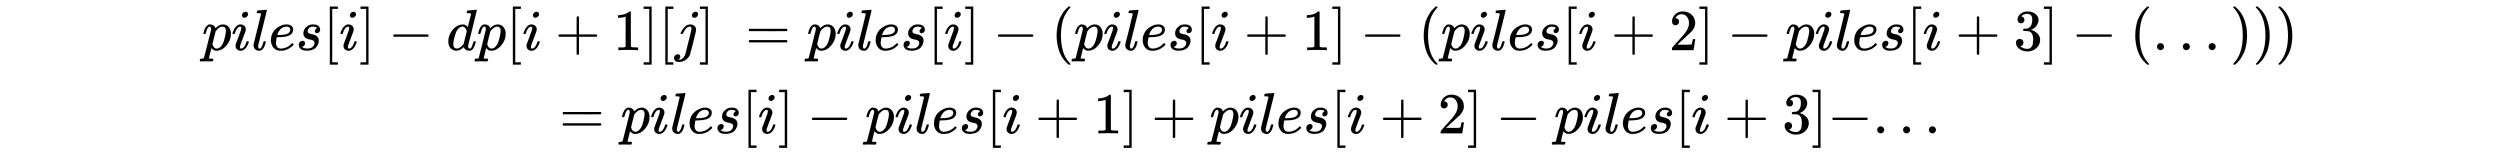 <svg xmlns:xlink="http://www.w3.org/1999/xlink" width="100ex" height="6.176ex" style="vertical-align: -4.171ex; max-width: 60000px;" viewBox="0 -863.1 43055.4 2659.1" role="img" focusable="false" xmlns="http://www.w3.org/2000/svg" aria-labelledby="MathJax-SVG-1-Title">
<title id="MathJax-SVG-1-Title">piles[i]-dp[i+1][j]~=piles[i]-(piles[i+1]-(piles[i+2]-piles[i+3]-(...)))\\
=piles[i]-piles[i+1]+piles[i+2]-piles[i+3]-...</title>
<defs aria-hidden="true">
<path stroke-width="1" id="E1-MJMATHI-70" d="M23 287Q24 290 25 295T30 317T40 348T55 381T75 411T101 433T134 442Q209 442 230 378L240 387Q302 442 358 442Q423 442 460 395T497 281Q497 173 421 82T249 -10Q227 -10 210 -4Q199 1 187 11T168 28L161 36Q160 35 139 -51T118 -138Q118 -144 126 -145T163 -148H188Q194 -155 194 -157T191 -175Q188 -187 185 -190T172 -194Q170 -194 161 -194T127 -193T65 -192Q-5 -192 -24 -194H-32Q-39 -187 -39 -183Q-37 -156 -26 -148H-6Q28 -147 33 -136Q36 -130 94 103T155 350Q156 355 156 364Q156 405 131 405Q109 405 94 377T71 316T59 280Q57 278 43 278H29Q23 284 23 287ZM178 102Q200 26 252 26Q282 26 310 49T356 107Q374 141 392 215T411 325V331Q411 405 350 405Q339 405 328 402T306 393T286 380T269 365T254 350T243 336T235 326L232 322Q232 321 229 308T218 264T204 212Q178 106 178 102Z"></path>
<path stroke-width="1" id="E1-MJMATHI-69" d="M184 600Q184 624 203 642T247 661Q265 661 277 649T290 619Q290 596 270 577T226 557Q211 557 198 567T184 600ZM21 287Q21 295 30 318T54 369T98 420T158 442Q197 442 223 419T250 357Q250 340 236 301T196 196T154 83Q149 61 149 51Q149 26 166 26Q175 26 185 29T208 43T235 78T260 137Q263 149 265 151T282 153Q302 153 302 143Q302 135 293 112T268 61T223 11T161 -11Q129 -11 102 10T74 74Q74 91 79 106T122 220Q160 321 166 341T173 380Q173 404 156 404H154Q124 404 99 371T61 287Q60 286 59 284T58 281T56 279T53 278T49 278T41 278H27Q21 284 21 287Z"></path>
<path stroke-width="1" id="E1-MJMATHI-6C" d="M117 59Q117 26 142 26Q179 26 205 131Q211 151 215 152Q217 153 225 153H229Q238 153 241 153T246 151T248 144Q247 138 245 128T234 90T214 43T183 6T137 -11Q101 -11 70 11T38 85Q38 97 39 102L104 360Q167 615 167 623Q167 626 166 628T162 632T157 634T149 635T141 636T132 637T122 637Q112 637 109 637T101 638T95 641T94 647Q94 649 96 661Q101 680 107 682T179 688Q194 689 213 690T243 693T254 694Q266 694 266 686Q266 675 193 386T118 83Q118 81 118 75T117 65V59Z"></path>
<path stroke-width="1" id="E1-MJMATHI-65" d="M39 168Q39 225 58 272T107 350T174 402T244 433T307 442H310Q355 442 388 420T421 355Q421 265 310 237Q261 224 176 223Q139 223 138 221Q138 219 132 186T125 128Q125 81 146 54T209 26T302 45T394 111Q403 121 406 121Q410 121 419 112T429 98T420 82T390 55T344 24T281 -1T205 -11Q126 -11 83 42T39 168ZM373 353Q367 405 305 405Q272 405 244 391T199 357T170 316T154 280T149 261Q149 260 169 260Q282 260 327 284T373 353Z"></path>
<path stroke-width="1" id="E1-MJMATHI-73" d="M131 289Q131 321 147 354T203 415T300 442Q362 442 390 415T419 355Q419 323 402 308T364 292Q351 292 340 300T328 326Q328 342 337 354T354 372T367 378Q368 378 368 379Q368 382 361 388T336 399T297 405Q249 405 227 379T204 326Q204 301 223 291T278 274T330 259Q396 230 396 163Q396 135 385 107T352 51T289 7T195 -10Q118 -10 86 19T53 87Q53 126 74 143T118 160Q133 160 146 151T160 120Q160 94 142 76T111 58Q109 57 108 57T107 55Q108 52 115 47T146 34T201 27Q237 27 263 38T301 66T318 97T323 122Q323 150 302 164T254 181T195 196T148 231Q131 256 131 289Z"></path>
<path stroke-width="1" id="E1-MJMAIN-5B" d="M118 -250V750H255V710H158V-210H255V-250H118Z"></path>
<path stroke-width="1" id="E1-MJMAIN-5D" d="M22 710V750H159V-250H22V-210H119V710H22Z"></path>
<path stroke-width="1" id="E1-MJMAIN-2212" d="M84 237T84 250T98 270H679Q694 262 694 250T679 230H98Q84 237 84 250Z"></path>
<path stroke-width="1" id="E1-MJMATHI-64" d="M366 683Q367 683 438 688T511 694Q523 694 523 686Q523 679 450 384T375 83T374 68Q374 26 402 26Q411 27 422 35Q443 55 463 131Q469 151 473 152Q475 153 483 153H487H491Q506 153 506 145Q506 140 503 129Q490 79 473 48T445 8T417 -8Q409 -10 393 -10Q359 -10 336 5T306 36L300 51Q299 52 296 50Q294 48 292 46Q233 -10 172 -10Q117 -10 75 30T33 157Q33 205 53 255T101 341Q148 398 195 420T280 442Q336 442 364 400Q369 394 369 396Q370 400 396 505T424 616Q424 629 417 632T378 637H357Q351 643 351 645T353 664Q358 683 366 683ZM352 326Q329 405 277 405Q242 405 210 374T160 293Q131 214 119 129Q119 126 119 118T118 106Q118 61 136 44T179 26Q233 26 290 98L298 109L352 326Z"></path>
<path stroke-width="1" id="E1-MJMAIN-2B" d="M56 237T56 250T70 270H369V420L370 570Q380 583 389 583Q402 583 409 568V270H707Q722 262 722 250T707 230H409V-68Q401 -82 391 -82H389H387Q375 -82 369 -68V230H70Q56 237 56 250Z"></path>
<path stroke-width="1" id="E1-MJMAIN-31" d="M213 578L200 573Q186 568 160 563T102 556H83V602H102Q149 604 189 617T245 641T273 663Q275 666 285 666Q294 666 302 660V361L303 61Q310 54 315 52T339 48T401 46H427V0H416Q395 3 257 3Q121 3 100 0H88V46H114Q136 46 152 46T177 47T193 50T201 52T207 57T213 61V578Z"></path>
<path stroke-width="1" id="E1-MJMATHI-6A" d="M297 596Q297 627 318 644T361 661Q378 661 389 651T403 623Q403 595 384 576T340 557Q322 557 310 567T297 596ZM288 376Q288 405 262 405Q240 405 220 393T185 362T161 325T144 293L137 279Q135 278 121 278H107Q101 284 101 286T105 299Q126 348 164 391T252 441Q253 441 260 441T272 442Q296 441 316 432Q341 418 354 401T367 348V332L318 133Q267 -67 264 -75Q246 -125 194 -164T75 -204Q25 -204 7 -183T-12 -137Q-12 -110 7 -91T53 -71Q70 -71 82 -81T95 -112Q95 -148 63 -167Q69 -168 77 -168Q111 -168 139 -140T182 -74L193 -32Q204 11 219 72T251 197T278 308T289 365Q289 372 288 376Z"></path>
<path stroke-width="1" id="E1-MJMAIN-3D" d="M56 347Q56 360 70 367H707Q722 359 722 347Q722 336 708 328L390 327H72Q56 332 56 347ZM56 153Q56 168 72 173H708Q722 163 722 153Q722 140 707 133H70Q56 140 56 153Z"></path>
<path stroke-width="1" id="E1-MJMAIN-28" d="M94 250Q94 319 104 381T127 488T164 576T202 643T244 695T277 729T302 750H315H319Q333 750 333 741Q333 738 316 720T275 667T226 581T184 443T167 250T184 58T225 -81T274 -167T316 -220T333 -241Q333 -250 318 -250H315H302L274 -226Q180 -141 137 -14T94 250Z"></path>
<path stroke-width="1" id="E1-MJMAIN-32" d="M109 429Q82 429 66 447T50 491Q50 562 103 614T235 666Q326 666 387 610T449 465Q449 422 429 383T381 315T301 241Q265 210 201 149L142 93L218 92Q375 92 385 97Q392 99 409 186V189H449V186Q448 183 436 95T421 3V0H50V19V31Q50 38 56 46T86 81Q115 113 136 137Q145 147 170 174T204 211T233 244T261 278T284 308T305 340T320 369T333 401T340 431T343 464Q343 527 309 573T212 619Q179 619 154 602T119 569T109 550Q109 549 114 549Q132 549 151 535T170 489Q170 464 154 447T109 429Z"></path>
<path stroke-width="1" id="E1-MJMAIN-33" d="M127 463Q100 463 85 480T69 524Q69 579 117 622T233 665Q268 665 277 664Q351 652 390 611T430 522Q430 470 396 421T302 350L299 348Q299 347 308 345T337 336T375 315Q457 262 457 175Q457 96 395 37T238 -22Q158 -22 100 21T42 130Q42 158 60 175T105 193Q133 193 151 175T169 130Q169 119 166 110T159 94T148 82T136 74T126 70T118 67L114 66Q165 21 238 21Q293 21 321 74Q338 107 338 175V195Q338 290 274 322Q259 328 213 329L171 330L168 332Q166 335 166 348Q166 366 174 366Q202 366 232 371Q266 376 294 413T322 525V533Q322 590 287 612Q265 626 240 626Q208 626 181 615T143 592T132 580H135Q138 579 143 578T153 573T165 566T175 555T183 540T186 520Q186 498 172 481T127 463Z"></path>
<path stroke-width="1" id="E1-MJMAIN-2E" d="M78 60Q78 84 95 102T138 120Q162 120 180 104T199 61Q199 36 182 18T139 0T96 17T78 60Z"></path>
<path stroke-width="1" id="E1-MJMAIN-29" d="M60 749L64 750Q69 750 74 750H86L114 726Q208 641 251 514T294 250Q294 182 284 119T261 12T224 -76T186 -143T145 -194T113 -227T90 -246Q87 -249 86 -250H74Q66 -250 63 -250T58 -247T55 -238Q56 -237 66 -225Q221 -64 221 250T66 725Q56 737 55 738Q55 746 60 749Z"></path>
</defs>
<g stroke="currentColor" fill="currentColor" stroke-width="0" transform="matrix(1 0 0 -1 0 0)" aria-hidden="true">
<g transform="translate(3480,0)">
 <use xlink:href="#E1-MJMATHI-70" x="0" y="0"></use>
 <use xlink:href="#E1-MJMATHI-69" x="503" y="0"></use>
 <use xlink:href="#E1-MJMATHI-6C" x="849" y="0"></use>
 <use xlink:href="#E1-MJMATHI-65" x="1147" y="0"></use>
 <use xlink:href="#E1-MJMATHI-73" x="1614" y="0"></use>
 <use xlink:href="#E1-MJMAIN-5B" x="2083" y="0"></use>
 <use xlink:href="#E1-MJMATHI-69" x="2362" y="0"></use>
 <use xlink:href="#E1-MJMAIN-5D" x="2707" y="0"></use>
 <use xlink:href="#E1-MJMAIN-2212" x="3208" y="0"></use>
 <use xlink:href="#E1-MJMATHI-64" x="4208" y="0"></use>
 <use xlink:href="#E1-MJMATHI-70" x="4732" y="0"></use>
 <use xlink:href="#E1-MJMAIN-5B" x="5235" y="0"></use>
 <use xlink:href="#E1-MJMATHI-69" x="5514" y="0"></use>
 <use xlink:href="#E1-MJMAIN-2B" x="6082" y="0"></use>
 <use xlink:href="#E1-MJMAIN-31" x="7082" y="0"></use>
 <use xlink:href="#E1-MJMAIN-5D" x="7583" y="0"></use>
 <use xlink:href="#E1-MJMAIN-5B" x="7861" y="0"></use>
 <use xlink:href="#E1-MJMATHI-6A" x="8140" y="0"></use>
 <use xlink:href="#E1-MJMAIN-5D" x="8552" y="0"></use>
 <use xlink:href="#E1-MJMAIN-3D" x="9359" y="0"></use>
 <use xlink:href="#E1-MJMATHI-70" x="10415" y="0"></use>
 <use xlink:href="#E1-MJMATHI-69" x="10918" y="0"></use>
 <use xlink:href="#E1-MJMATHI-6C" x="11264" y="0"></use>
 <use xlink:href="#E1-MJMATHI-65" x="11562" y="0"></use>
 <use xlink:href="#E1-MJMATHI-73" x="12029" y="0"></use>
 <use xlink:href="#E1-MJMAIN-5B" x="12498" y="0"></use>
 <use xlink:href="#E1-MJMATHI-69" x="12777" y="0"></use>
 <use xlink:href="#E1-MJMAIN-5D" x="13122" y="0"></use>
 <use xlink:href="#E1-MJMAIN-2212" x="13623" y="0"></use>
 <use xlink:href="#E1-MJMAIN-28" x="14624" y="0"></use>
 <use xlink:href="#E1-MJMATHI-70" x="15013" y="0"></use>
 <use xlink:href="#E1-MJMATHI-69" x="15517" y="0"></use>
 <use xlink:href="#E1-MJMATHI-6C" x="15862" y="0"></use>
 <use xlink:href="#E1-MJMATHI-65" x="16161" y="0"></use>
 <use xlink:href="#E1-MJMATHI-73" x="16627" y="0"></use>
 <use xlink:href="#E1-MJMAIN-5B" x="17097" y="0"></use>
 <use xlink:href="#E1-MJMATHI-69" x="17375" y="0"></use>
 <use xlink:href="#E1-MJMAIN-2B" x="17943" y="0"></use>
 <use xlink:href="#E1-MJMAIN-31" x="18944" y="0"></use>
 <use xlink:href="#E1-MJMAIN-5D" x="19444" y="0"></use>
 <use xlink:href="#E1-MJMAIN-2212" x="19945" y="0"></use>
 <use xlink:href="#E1-MJMAIN-28" x="20946" y="0"></use>
 <use xlink:href="#E1-MJMATHI-70" x="21335" y="0"></use>
 <use xlink:href="#E1-MJMATHI-69" x="21839" y="0"></use>
 <use xlink:href="#E1-MJMATHI-6C" x="22184" y="0"></use>
 <use xlink:href="#E1-MJMATHI-65" x="22483" y="0"></use>
 <use xlink:href="#E1-MJMATHI-73" x="22949" y="0"></use>
 <use xlink:href="#E1-MJMAIN-5B" x="23419" y="0"></use>
 <use xlink:href="#E1-MJMATHI-69" x="23697" y="0"></use>
 <use xlink:href="#E1-MJMAIN-2B" x="24265" y="0"></use>
 <use xlink:href="#E1-MJMAIN-32" x="25266" y="0"></use>
 <use xlink:href="#E1-MJMAIN-5D" x="25766" y="0"></use>
 <use xlink:href="#E1-MJMAIN-2212" x="26267" y="0"></use>
 <use xlink:href="#E1-MJMATHI-70" x="27268" y="0"></use>
 <use xlink:href="#E1-MJMATHI-69" x="27771" y="0"></use>
 <use xlink:href="#E1-MJMATHI-6C" x="28117" y="0"></use>
 <use xlink:href="#E1-MJMATHI-65" x="28415" y="0"></use>
 <use xlink:href="#E1-MJMATHI-73" x="28882" y="0"></use>
 <use xlink:href="#E1-MJMAIN-5B" x="29351" y="0"></use>
 <use xlink:href="#E1-MJMATHI-69" x="29630" y="0"></use>
 <use xlink:href="#E1-MJMAIN-2B" x="30197" y="0"></use>
 <use xlink:href="#E1-MJMAIN-33" x="31198" y="0"></use>
 <use xlink:href="#E1-MJMAIN-5D" x="31699" y="0"></use>
 <use xlink:href="#E1-MJMAIN-2212" x="32199" y="0"></use>
 <use xlink:href="#E1-MJMAIN-28" x="33200" y="0"></use>
 <use xlink:href="#E1-MJMAIN-2E" x="33590" y="0"></use>
 <use xlink:href="#E1-MJMAIN-2E" x="34035" y="0"></use>
 <use xlink:href="#E1-MJMAIN-2E" x="34480" y="0"></use>
 <use xlink:href="#E1-MJMAIN-29" x="34925" y="0"></use>
 <use xlink:href="#E1-MJMAIN-29" x="35315" y="0"></use>
 <use xlink:href="#E1-MJMAIN-29" x="35704" y="0"></use>
</g>
<g transform="translate(9634,-1433)">
 <use xlink:href="#E1-MJMAIN-3D" x="0" y="0"></use>
 <use xlink:href="#E1-MJMATHI-70" x="1056" y="0"></use>
 <use xlink:href="#E1-MJMATHI-69" x="1559" y="0"></use>
 <use xlink:href="#E1-MJMATHI-6C" x="1905" y="0"></use>
 <use xlink:href="#E1-MJMATHI-65" x="2203" y="0"></use>
 <use xlink:href="#E1-MJMATHI-73" x="2670" y="0"></use>
 <use xlink:href="#E1-MJMAIN-5B" x="3139" y="0"></use>
 <use xlink:href="#E1-MJMATHI-69" x="3418" y="0"></use>
 <use xlink:href="#E1-MJMAIN-5D" x="3763" y="0"></use>
 <use xlink:href="#E1-MJMAIN-2212" x="4264" y="0"></use>
 <use xlink:href="#E1-MJMATHI-70" x="5265" y="0"></use>
 <use xlink:href="#E1-MJMATHI-69" x="5768" y="0"></use>
 <use xlink:href="#E1-MJMATHI-6C" x="6114" y="0"></use>
 <use xlink:href="#E1-MJMATHI-65" x="6412" y="0"></use>
 <use xlink:href="#E1-MJMATHI-73" x="6879" y="0"></use>
 <use xlink:href="#E1-MJMAIN-5B" x="7348" y="0"></use>
 <use xlink:href="#E1-MJMATHI-69" x="7627" y="0"></use>
 <use xlink:href="#E1-MJMAIN-2B" x="8194" y="0"></use>
 <use xlink:href="#E1-MJMAIN-31" x="9195" y="0"></use>
 <use xlink:href="#E1-MJMAIN-5D" x="9696" y="0"></use>
 <use xlink:href="#E1-MJMAIN-2B" x="10196" y="0"></use>
 <use xlink:href="#E1-MJMATHI-70" x="11197" y="0"></use>
 <use xlink:href="#E1-MJMATHI-69" x="11701" y="0"></use>
 <use xlink:href="#E1-MJMATHI-6C" x="12046" y="0"></use>
 <use xlink:href="#E1-MJMATHI-65" x="12345" y="0"></use>
 <use xlink:href="#E1-MJMATHI-73" x="12811" y="0"></use>
 <use xlink:href="#E1-MJMAIN-5B" x="13281" y="0"></use>
 <use xlink:href="#E1-MJMATHI-69" x="13559" y="0"></use>
 <use xlink:href="#E1-MJMAIN-2B" x="14127" y="0"></use>
 <use xlink:href="#E1-MJMAIN-32" x="15128" y="0"></use>
 <use xlink:href="#E1-MJMAIN-5D" x="15628" y="0"></use>
 <use xlink:href="#E1-MJMAIN-2212" x="16129" y="0"></use>
 <use xlink:href="#E1-MJMATHI-70" x="17130" y="0"></use>
 <use xlink:href="#E1-MJMATHI-69" x="17633" y="0"></use>
 <use xlink:href="#E1-MJMATHI-6C" x="17979" y="0"></use>
 <use xlink:href="#E1-MJMATHI-65" x="18277" y="0"></use>
 <use xlink:href="#E1-MJMATHI-73" x="18744" y="0"></use>
 <use xlink:href="#E1-MJMAIN-5B" x="19213" y="0"></use>
 <use xlink:href="#E1-MJMATHI-69" x="19492" y="0"></use>
 <use xlink:href="#E1-MJMAIN-2B" x="20059" y="0"></use>
 <use xlink:href="#E1-MJMAIN-33" x="21060" y="0"></use>
 <use xlink:href="#E1-MJMAIN-5D" x="21560" y="0"></use>
 <use xlink:href="#E1-MJMAIN-2212" x="21839" y="0"></use>
 <use xlink:href="#E1-MJMAIN-2E" x="22617" y="0"></use>
 <use xlink:href="#E1-MJMAIN-2E" x="23063" y="0"></use>
 <use xlink:href="#E1-MJMAIN-2E" x="23508" y="0"></use>
</g>
</g>
</svg>
